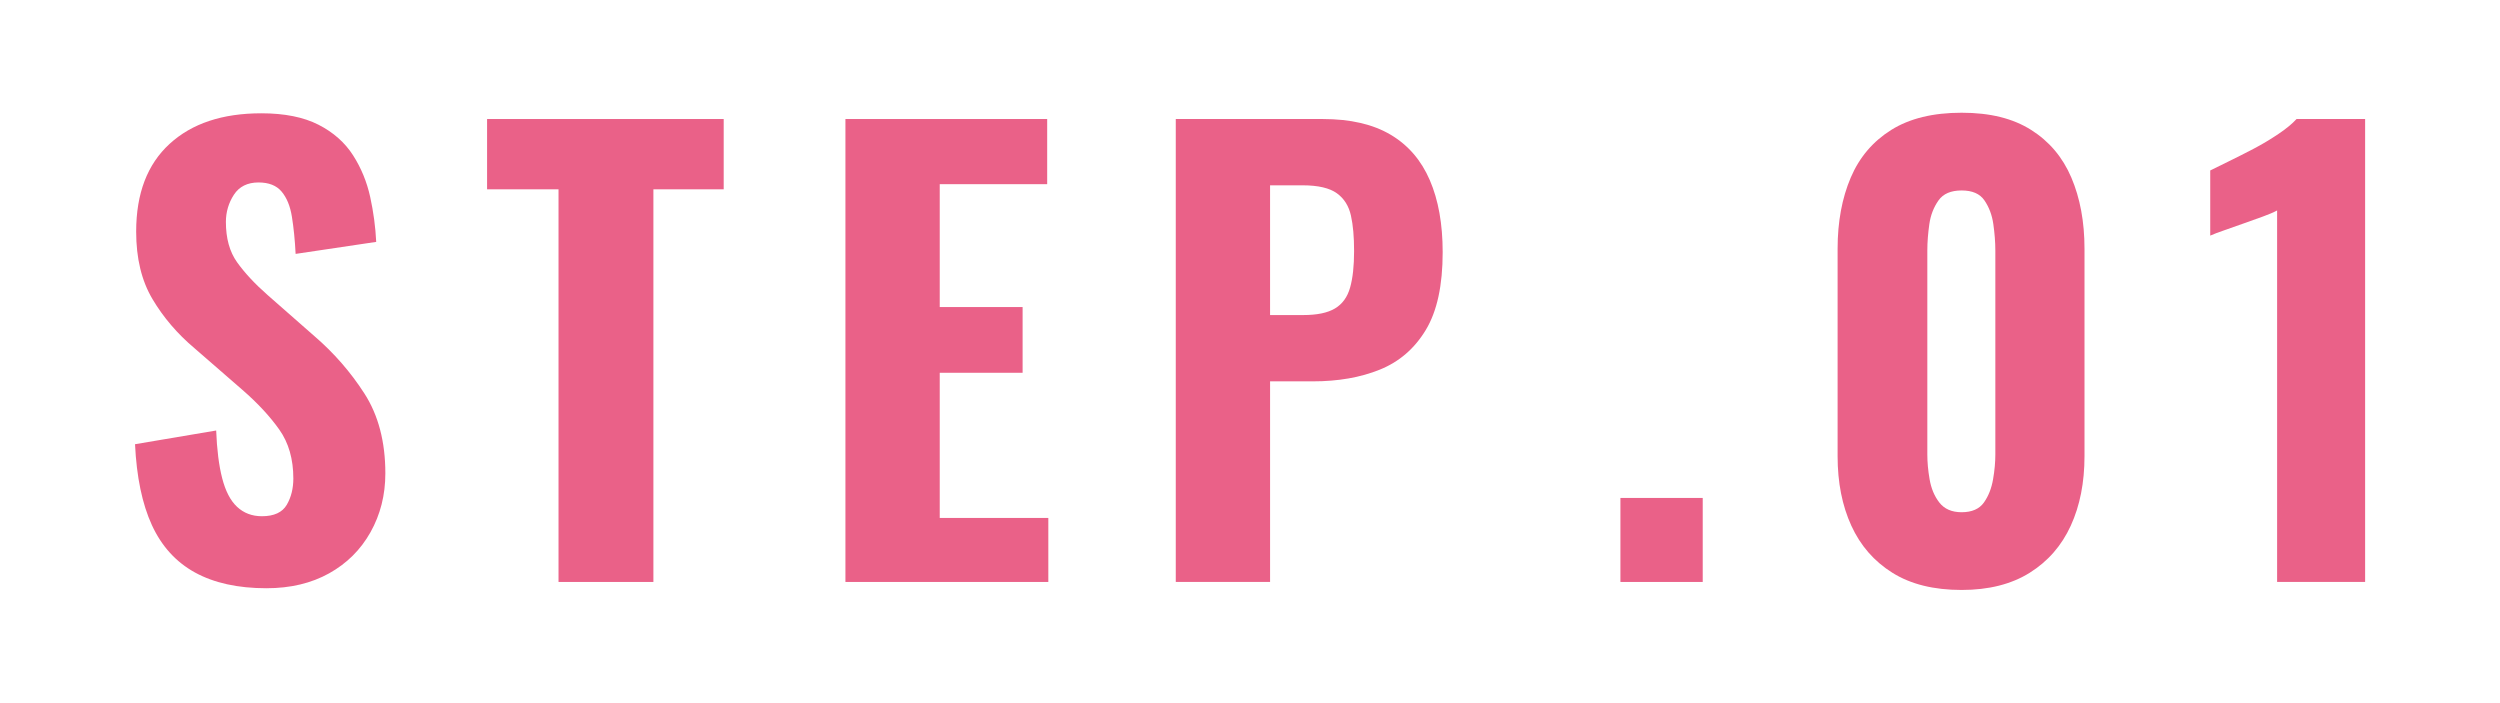 <?xml version="1.0" encoding="UTF-8"?>
<svg id="_レイヤー_2" data-name="レイヤー 2" xmlns="http://www.w3.org/2000/svg" viewBox="0 0 174.97 49.18">
  <defs>
    <style>
      .cls-1 {
        fill: none;
      }

      .cls-2 {
        fill: #ea6188;
      }
    </style>
  </defs>
  <g id="_レイヤー_1-2" data-name="レイヤー 1">
    <rect class="cls-1" width="174.97" height="49.18"/>
    <g>
      <path class="cls-2" d="m18.65,41.17c-2,0-3.67-.37-5-1.1-1.33-.73-2.34-1.84-3.02-3.32-.68-1.48-1.07-3.37-1.18-5.66l5.68-.96c.05,1.33.19,2.45.42,3.34.23.89.57,1.56,1.04,2,.47.44,1.05.66,1.74.66.85,0,1.43-.27,1.74-.8.31-.53.46-1.15.46-1.84,0-1.36-.33-2.5-.98-3.42-.65-.92-1.51-1.85-2.58-2.78l-3.36-2.92c-1.2-1.01-2.18-2.16-2.94-3.44-.76-1.28-1.14-2.85-1.14-4.72,0-2.67.78-4.71,2.34-6.14,1.56-1.43,3.7-2.14,6.42-2.14,1.63,0,2.96.27,4,.8,1.04.53,1.85,1.25,2.42,2.14.57.89.97,1.87,1.2,2.92.23,1.05.37,2.1.42,3.14l-5.64.84c-.05-.99-.14-1.85-.26-2.6-.12-.75-.36-1.33-.72-1.76-.36-.43-.9-.64-1.62-.64-.77,0-1.35.29-1.72.86-.37.57-.56,1.21-.56,1.9,0,1.15.26,2.09.78,2.82s1.23,1.5,2.14,2.3l3.28,2.88c1.36,1.17,2.53,2.51,3.5,4.02.97,1.51,1.46,3.37,1.46,5.58,0,1.52-.35,2.89-1.04,4.12-.69,1.23-1.66,2.19-2.9,2.88-1.24.69-2.7,1.04-4.38,1.04Z"/>
      <path class="cls-2" d="m39.09,40.73V13.25h-5v-4.92h16.56v4.92h-4.92v27.48h-6.64Z"/>
      <path class="cls-2" d="m59.17,40.73V8.33h14.12v4.56h-7.52v8.6h5.8v4.6h-5.8v10.16h7.6v4.48h-14.2Z"/>
      <path class="cls-2" d="m82.29,40.73V8.33h10.28c1.95,0,3.53.37,4.76,1.1,1.23.73,2.14,1.79,2.74,3.18.6,1.39.9,3.07.9,5.04,0,2.32-.39,4.13-1.18,5.44-.79,1.31-1.86,2.23-3.22,2.78-1.36.55-2.92.82-4.68.82h-3v14.04h-6.6Zm6.6-18.68h2.32c.96,0,1.7-.15,2.22-.46.52-.31.87-.79,1.06-1.46.19-.67.28-1.52.28-2.56,0-.99-.07-1.81-.22-2.48-.15-.67-.47-1.19-.98-1.56-.51-.37-1.31-.56-2.4-.56h-2.28v9.08Z"/>
      <path class="cls-2" d="m113.41,40.73v-5.88h5.76v5.88h-5.76Z"/>
      <path class="cls-2" d="m137.29,41.29c-1.95,0-3.56-.4-4.84-1.2-1.28-.8-2.24-1.9-2.88-3.3-.64-1.4-.96-3.02-.96-4.86v-14.52c0-1.89.31-3.55.92-4.98.61-1.43,1.56-2.54,2.84-3.34,1.28-.8,2.92-1.2,4.92-1.2s3.59.4,4.86,1.2c1.27.8,2.21,1.91,2.82,3.34.61,1.43.92,3.09.92,4.98v14.52c0,1.84-.32,3.46-.96,4.86s-1.6,2.5-2.88,3.3c-1.28.8-2.87,1.2-4.76,1.2Zm0-5.44c.72,0,1.24-.23,1.56-.68.32-.45.53-.99.64-1.62.11-.63.16-1.21.16-1.74v-14.28c0-.59-.05-1.2-.14-1.84-.09-.64-.3-1.19-.62-1.66-.32-.47-.85-.7-1.6-.7s-1.29.23-1.62.7c-.33.47-.55,1.02-.64,1.66-.09.64-.14,1.25-.14,1.84v14.28c0,.53.05,1.11.16,1.74.11.63.33,1.17.68,1.62.35.45.87.68,1.56.68Z"/>
      <path class="cls-2" d="m159.37,40.73V14.73c-.24.13-.57.27-.98.42-.41.15-.86.31-1.34.48-.48.17-.93.33-1.36.48-.43.15-.76.27-1,.38v-4.56c.32-.16.75-.37,1.3-.64.55-.27,1.13-.56,1.74-.88.61-.32,1.19-.67,1.74-1.04.55-.37.97-.72,1.26-1.04h4.8v32.4h-6.16Z"/>
    </g>
  </g>
</svg>